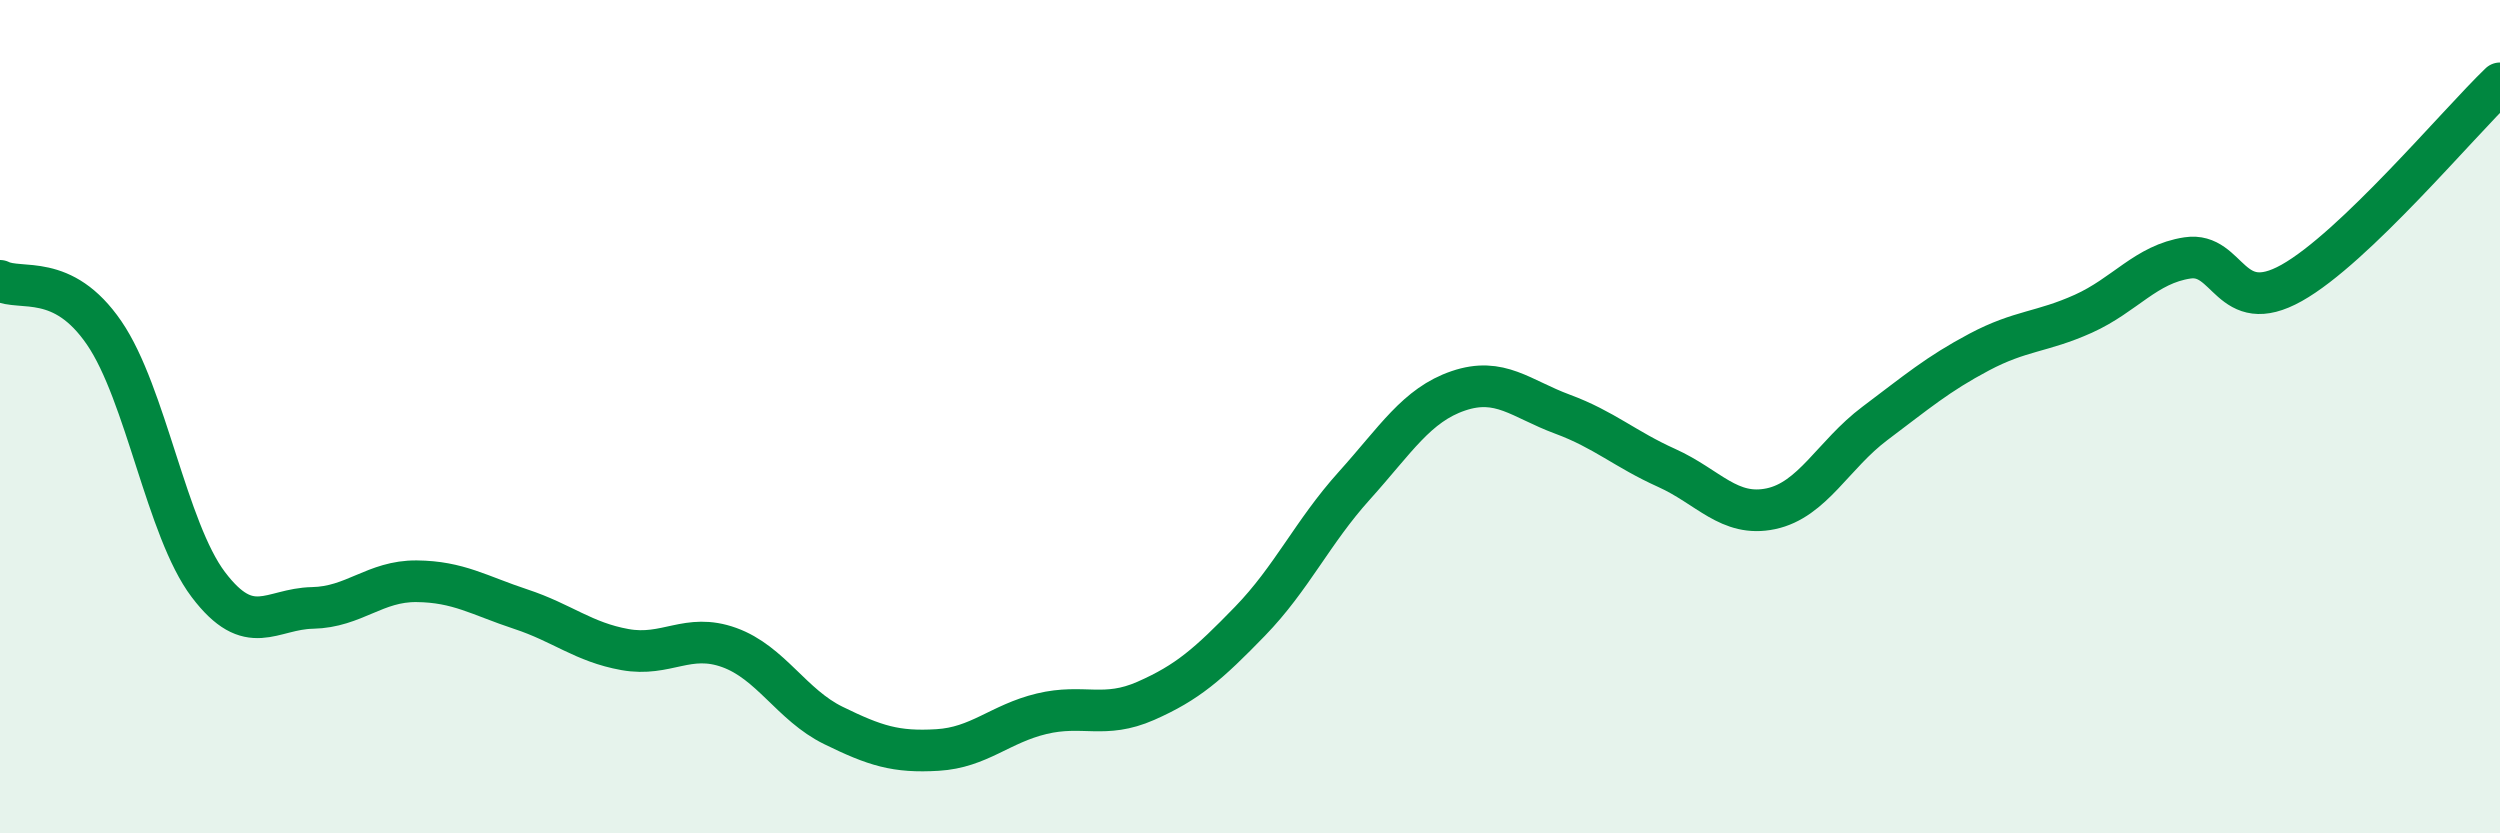 
    <svg width="60" height="20" viewBox="0 0 60 20" xmlns="http://www.w3.org/2000/svg">
      <path
        d="M 0,6.74 C 0.5,6.99 1.5,6.53 2.5,7.99 C 3.5,9.45 4,12.71 5,14.03 C 6,15.35 6.5,14.61 7.5,14.59 C 8.5,14.57 9,13.94 10,13.95 C 11,13.96 11.5,14.29 12.5,14.62 C 13.5,14.95 14,15.41 15,15.59 C 16,15.77 16.5,15.18 17.5,15.54 C 18.5,15.9 19,16.92 20,17.41 C 21,17.9 21.5,18.06 22.5,18 C 23.5,17.94 24,17.37 25,17.13 C 26,16.89 26.5,17.26 27.5,16.82 C 28.5,16.38 29,15.94 30,14.91 C 31,13.88 31.5,12.77 32.5,11.66 C 33.5,10.55 34,9.72 35,9.38 C 36,9.04 36.5,9.57 37.5,9.94 C 38.5,10.31 39,10.78 40,11.23 C 41,11.68 41.5,12.42 42.5,12.21 C 43.5,12 44,10.91 45,10.16 C 46,9.41 46.5,8.98 47.5,8.45 C 48.5,7.92 49,7.98 50,7.53 C 51,7.08 51.5,6.34 52.5,6.19 C 53.5,6.04 53.5,7.63 55,6.79 C 56.5,5.95 59,2.96 60,2L60 20L0 20Z"
        fill="#008740"
        opacity="0.1"
        stroke-linecap="round"
        stroke-linejoin="round"
      />
      <path
        d="M 0,6.74 C 0.5,6.99 1.5,6.53 2.5,7.99 C 3.5,9.45 4,12.71 5,14.03 C 6,15.35 6.5,14.61 7.5,14.59 C 8.5,14.57 9,13.94 10,13.95 C 11,13.96 11.5,14.29 12.5,14.62 C 13.5,14.95 14,15.41 15,15.59 C 16,15.77 16.5,15.18 17.5,15.54 C 18.5,15.9 19,16.92 20,17.41 C 21,17.9 21.5,18.06 22.5,18 C 23.5,17.94 24,17.37 25,17.13 C 26,16.89 26.5,17.26 27.5,16.82 C 28.5,16.38 29,15.94 30,14.91 C 31,13.88 31.5,12.77 32.5,11.66 C 33.5,10.55 34,9.72 35,9.38 C 36,9.04 36.5,9.57 37.5,9.94 C 38.5,10.31 39,10.78 40,11.23 C 41,11.68 41.5,12.42 42.5,12.21 C 43.5,12 44,10.91 45,10.16 C 46,9.41 46.5,8.98 47.5,8.45 C 48.5,7.92 49,7.98 50,7.53 C 51,7.08 51.5,6.34 52.5,6.19 C 53.5,6.04 53.5,7.63 55,6.79 C 56.5,5.95 59,2.96 60,2"
        stroke="#008740"
        stroke-width="1"
        fill="none"
        stroke-linecap="round"
        stroke-linejoin="round"
      />
    </svg>
  
